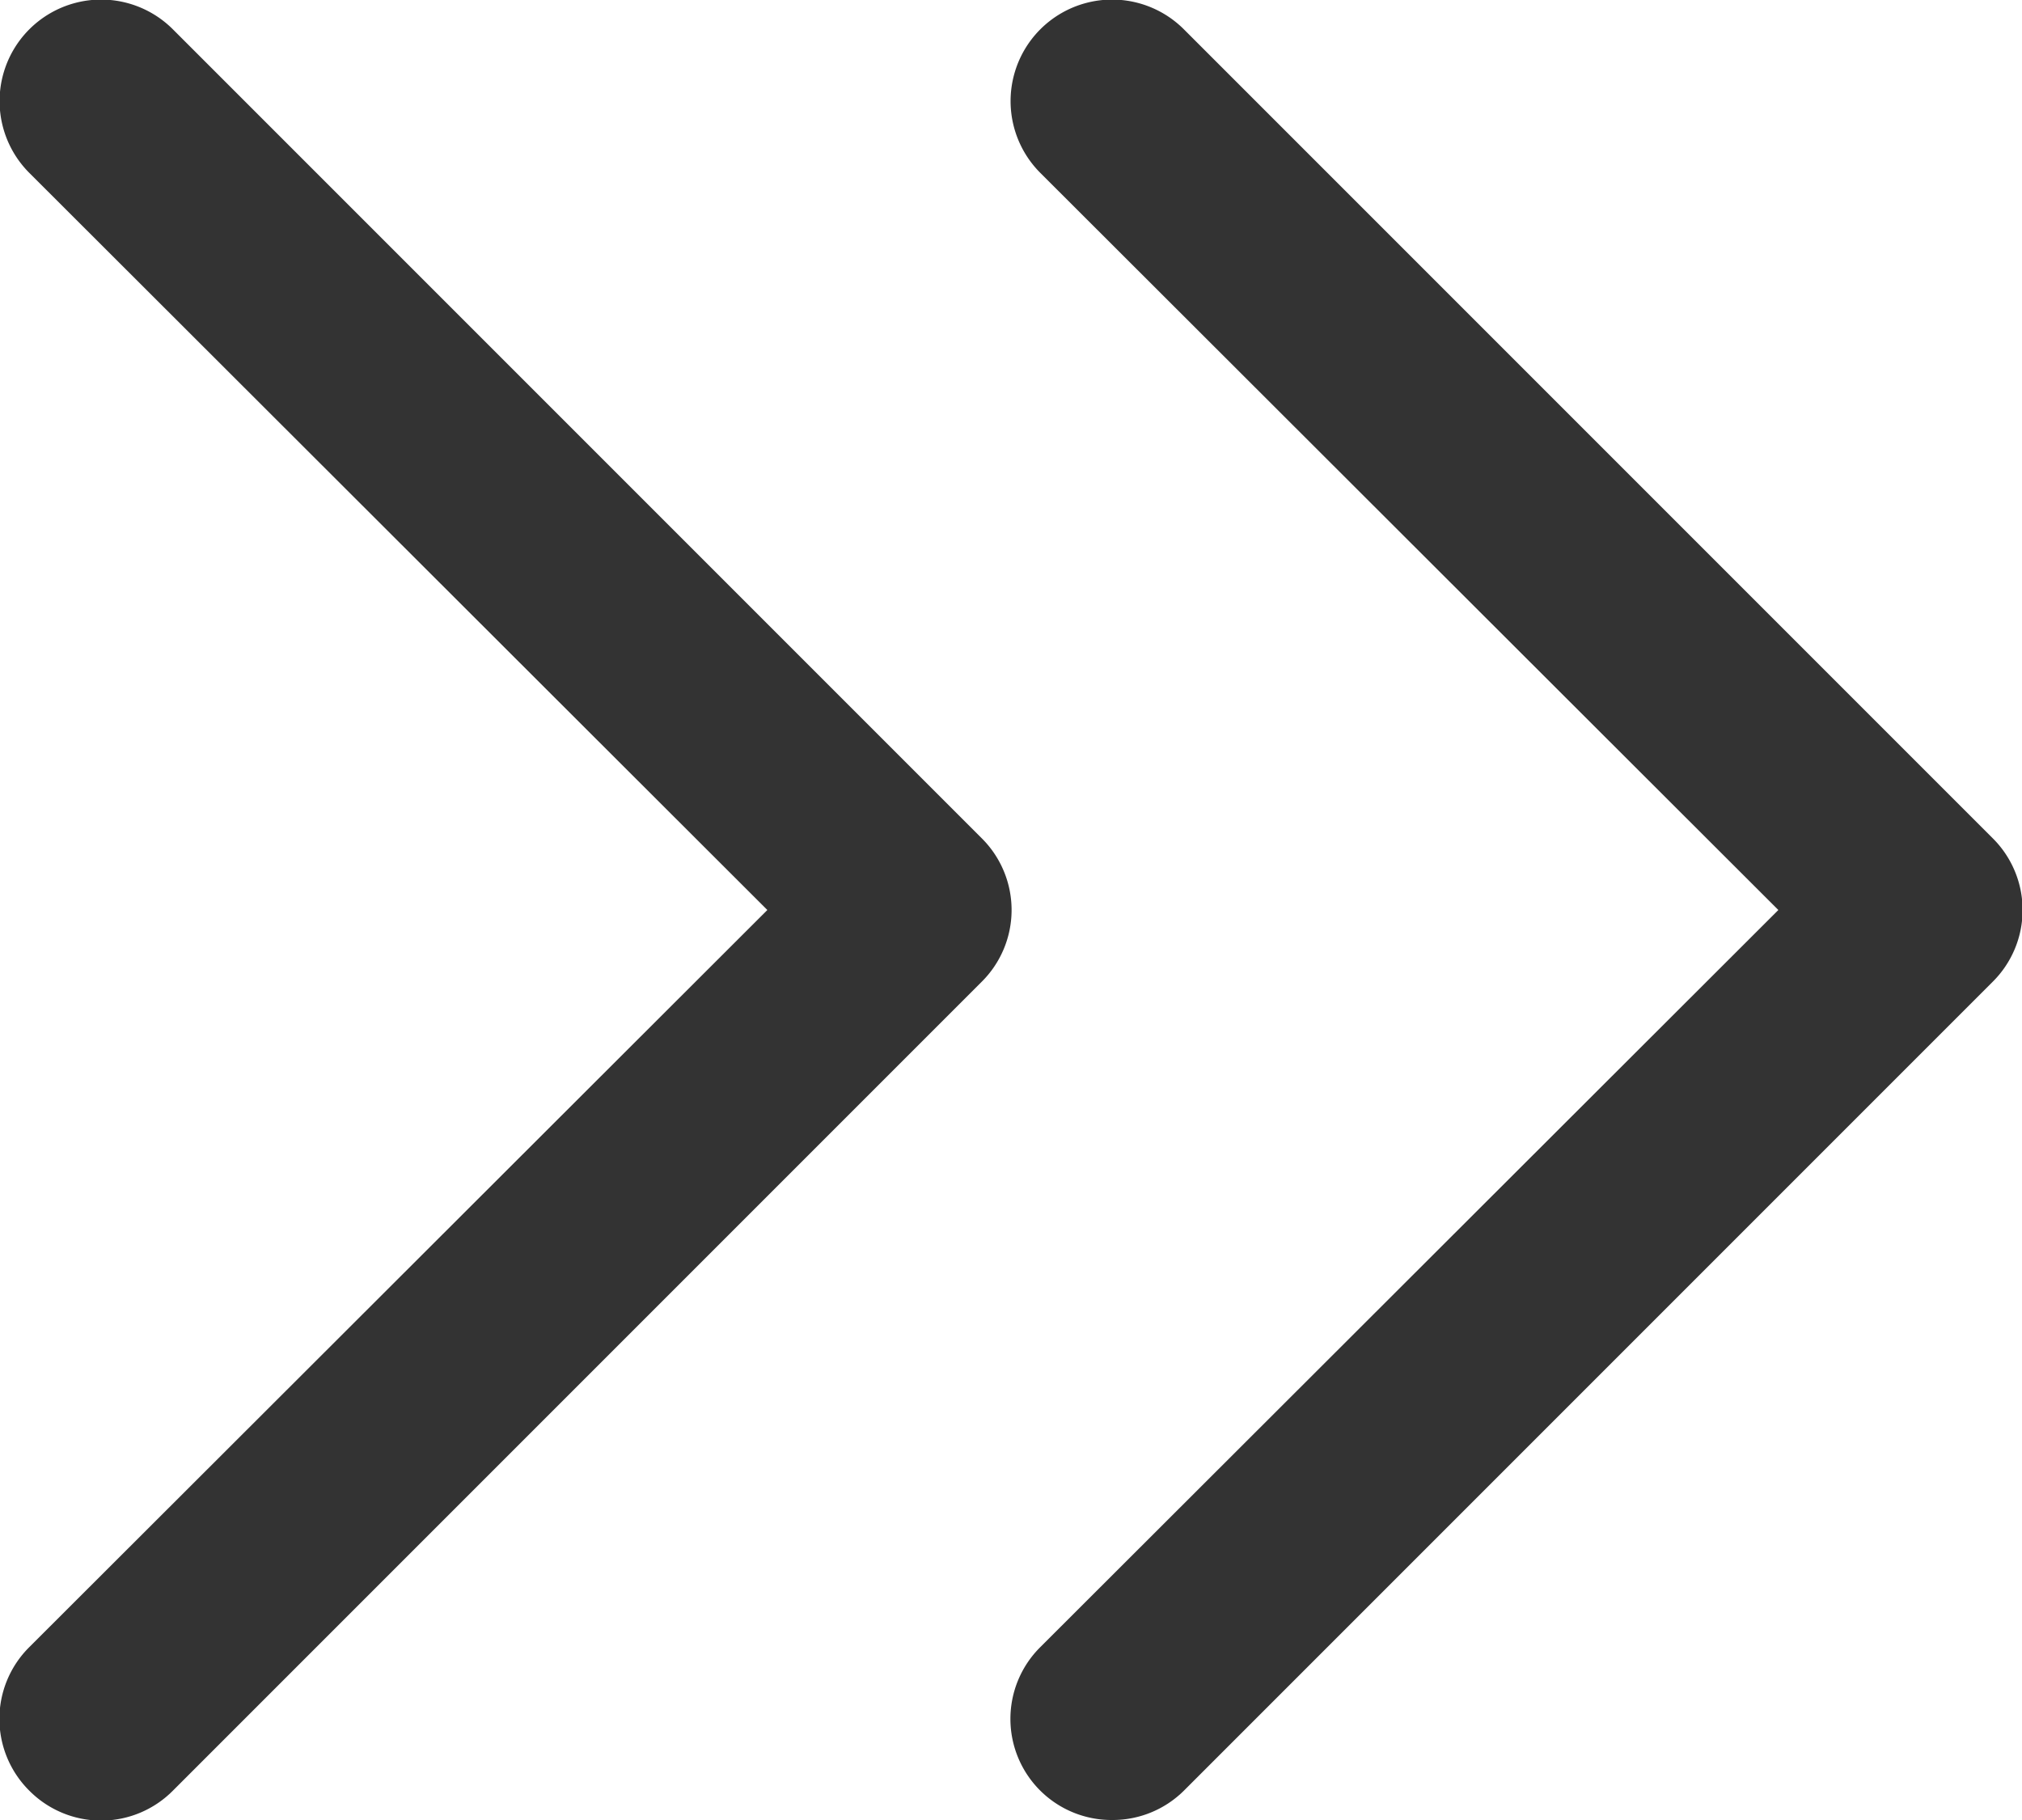 <svg id="Layer_1" data-name="Layer 1" xmlns="http://www.w3.org/2000/svg" viewBox="0 0 20 18"><defs><style>.cls-1{fill:#333;}</style></defs><path class="cls-1" d="M5.29,23.71a1,1,0,0,0,1.42,0l8-8a1,1,0,0,0,0-1.42l-8-8A1,1,0,0,0,5.29,7.71L12.59,15l-7.3,7.29A1,1,0,0,0,5.29,23.71Z" transform="translate(-5 -6)"/><path class="cls-1" d="M16,24a1,1,0,0,0,.71-.29l8-8a1,1,0,0,0,0-1.42l-8-8a1,1,0,0,0-1.42,1.42L22.59,15l-7.3,7.29a1,1,0,0,0,0,1.42A1,1,0,0,0,16,24Z" transform="translate(-5 -6)"/></svg>